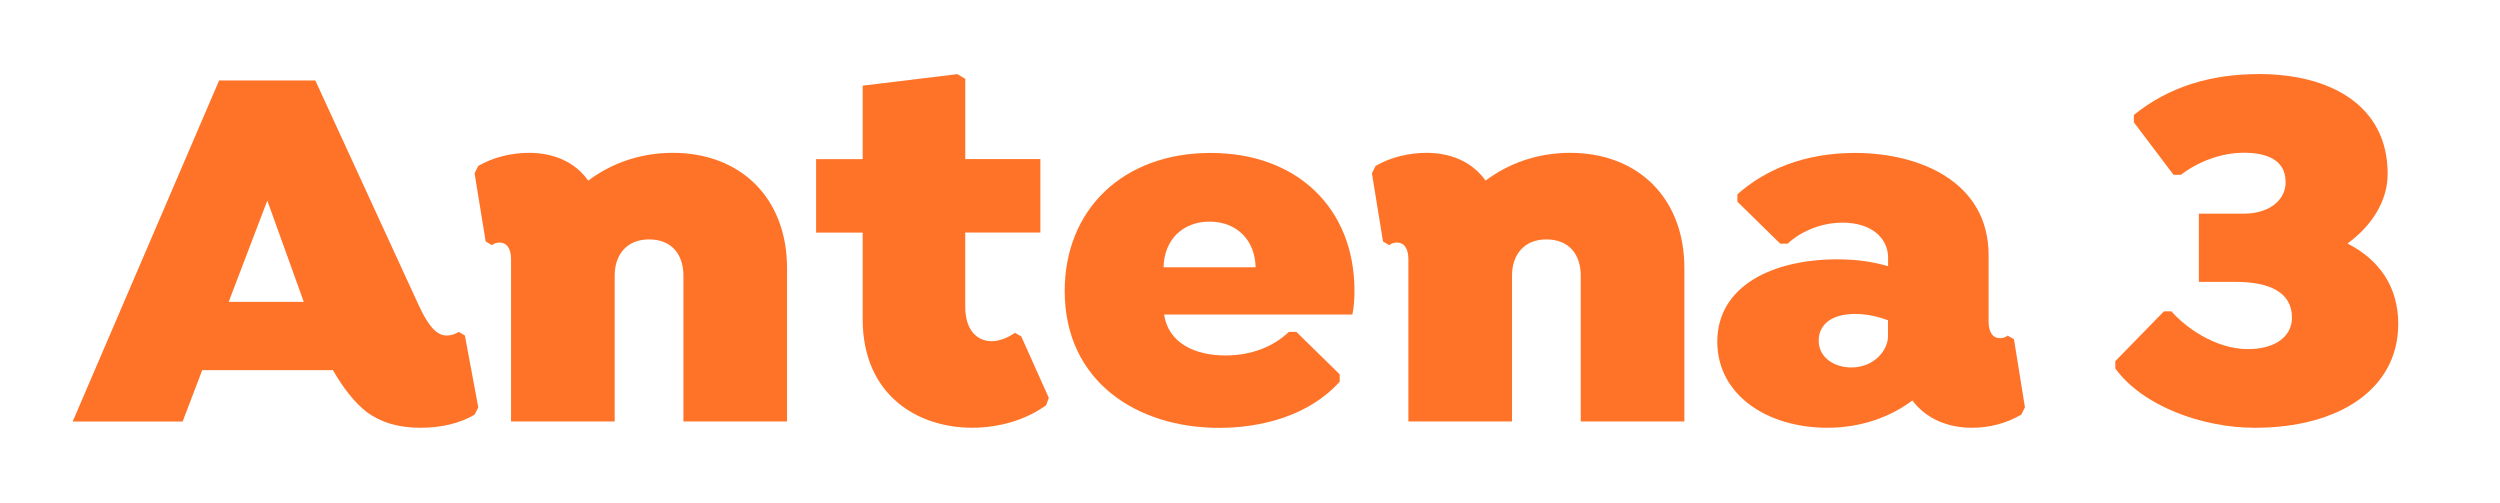 <?xml version="1.0" encoding="UTF-8"?> <svg xmlns="http://www.w3.org/2000/svg" width="144" height="29" viewBox="0 0 144 29" fill="none"><g clip-path="url(#clip0_118_44243)"><path d="M27.549 23.464L27.337 23.886C26.515 24.369 25.447 24.64 24.231 24.64C22.952 24.64 21.947 24.339 21.125 23.735C20.425 23.191 19.785 22.374 19.175 21.318H11.648L10.52 24.281H4.186L12.621 4.635H18.163L24.071 17.48C24.771 19.02 25.258 19.325 25.744 19.325C26.019 19.325 26.325 19.204 26.413 19.112L26.778 19.325L27.549 23.464V23.464ZM13.172 17.388H17.498L15.397 11.554L13.172 17.388Z" fill="#FF7328"></path><path d="M45.334 15.451V24.277H39.365V15.877C39.365 14.696 38.725 13.791 37.385 13.791C36.075 13.791 35.406 14.696 35.406 15.877V24.277H29.436V14.939C29.436 14.305 29.191 13.972 28.767 13.972C28.585 13.972 28.432 14.034 28.339 14.122L27.974 13.909L27.335 9.979L27.547 9.558C28.43 9.044 29.497 8.803 30.47 8.803C31.873 8.803 33.119 9.317 33.882 10.405C35.161 9.437 36.836 8.803 38.755 8.803C42.623 8.803 45.334 11.37 45.334 15.451V15.451Z" fill="#FF7328"></path><path d="M60.411 22.918L60.258 23.34C59.1 24.187 57.547 24.638 55.995 24.638C52.858 24.638 49.69 22.765 49.69 18.383V13.397H47.008V9.165H49.69V4.934L55.143 4.27L55.6 4.541V9.164H59.926V13.395H55.598V17.657C55.598 19.048 56.299 19.652 57.121 19.652C57.548 19.652 58.035 19.471 58.461 19.168L58.826 19.381L60.411 22.918V22.918Z" fill="#FF7328"></path><path d="M67.052 18.115C67.297 19.777 68.849 20.474 70.585 20.474C72.046 20.474 73.326 19.99 74.242 19.114H74.669L77.167 21.563V21.985C75.37 23.98 72.598 24.645 70.222 24.645C65.502 24.645 61.327 21.985 61.327 16.758C61.327 12.105 64.648 8.809 69.733 8.809C74.699 8.809 78.018 11.98 78.018 16.758C78.018 17.211 77.989 17.663 77.897 18.119H67.054V18.115H67.052V18.115ZM67.022 15.395H72.323C72.293 13.823 71.226 12.765 69.671 12.765C68.115 12.765 67.052 13.821 67.022 15.395Z" fill="#FF7328"></path><path d="M97.021 15.451V24.277H91.051V15.877C91.051 14.696 90.412 13.791 89.072 13.791C87.763 13.791 87.092 14.696 87.092 15.877V24.277H81.123V14.939C81.123 14.305 80.879 13.972 80.454 13.972C80.271 13.972 80.118 14.034 80.026 14.122L79.661 13.909L79.022 9.979L79.233 9.558C80.118 9.044 81.183 8.803 82.157 8.803C83.559 8.803 84.805 9.317 85.568 10.405C86.847 9.437 88.523 8.803 90.441 8.803C94.31 8.803 97.021 11.37 97.021 15.451V15.451Z" fill="#FF7328"></path><path d="M116.637 23.463L116.425 23.884C115.542 24.398 114.569 24.639 113.594 24.639C112.192 24.639 110.946 24.125 110.153 23.067C108.904 24.003 107.23 24.639 105.251 24.639C101.776 24.639 98.916 22.736 98.916 19.683C98.916 16.479 102.084 14.938 105.831 14.938C106.989 14.938 107.903 15.088 108.754 15.331V14.847C108.754 13.699 107.779 12.824 106.135 12.824C104.733 12.824 103.577 13.458 102.967 14.034H102.54L100.073 11.617V11.195C101.659 9.776 103.942 8.809 106.836 8.809C110.583 8.809 114.544 10.471 114.544 14.702V18.512C114.544 19.146 114.789 19.48 115.213 19.48C115.395 19.48 115.548 19.418 115.64 19.329L116.005 19.542L116.637 23.463V23.463ZM108.747 19.382V18.446C108.353 18.296 107.65 18.083 106.858 18.083C105.426 18.083 104.757 18.747 104.757 19.623C104.757 20.59 105.64 21.166 106.644 21.166C107.954 21.164 108.747 20.167 108.747 19.382Z" fill="#FF7328"></path><path d="M138.139 18.656C138.139 22.404 134.728 24.64 129.884 24.64C126.867 24.64 123.426 23.401 121.843 21.226V20.802L124.644 17.931H125.072C125.835 18.809 127.571 20.109 129.488 20.109C131.01 20.109 132.017 19.413 132.017 18.295C132.017 16.843 130.737 16.237 128.788 16.237H126.655V12.307H129.245C130.677 12.307 131.652 11.552 131.652 10.492C131.652 9.131 130.435 8.798 129.245 8.798C127.905 8.798 126.563 9.342 125.621 10.067H125.194L122.91 7.044V6.622C124.889 5.02 127.296 4.266 130.127 4.266C134.149 4.266 137.529 6.018 137.529 10.009C137.529 11.611 136.584 13.03 135.214 14.027C137.011 14.938 138.139 16.482 138.139 18.656V18.656Z" fill="#FF7328"></path></g><defs><clipPath id="clip0_118_44243"><rect width="144" height="29" fill="white"></rect></clipPath></defs></svg> 